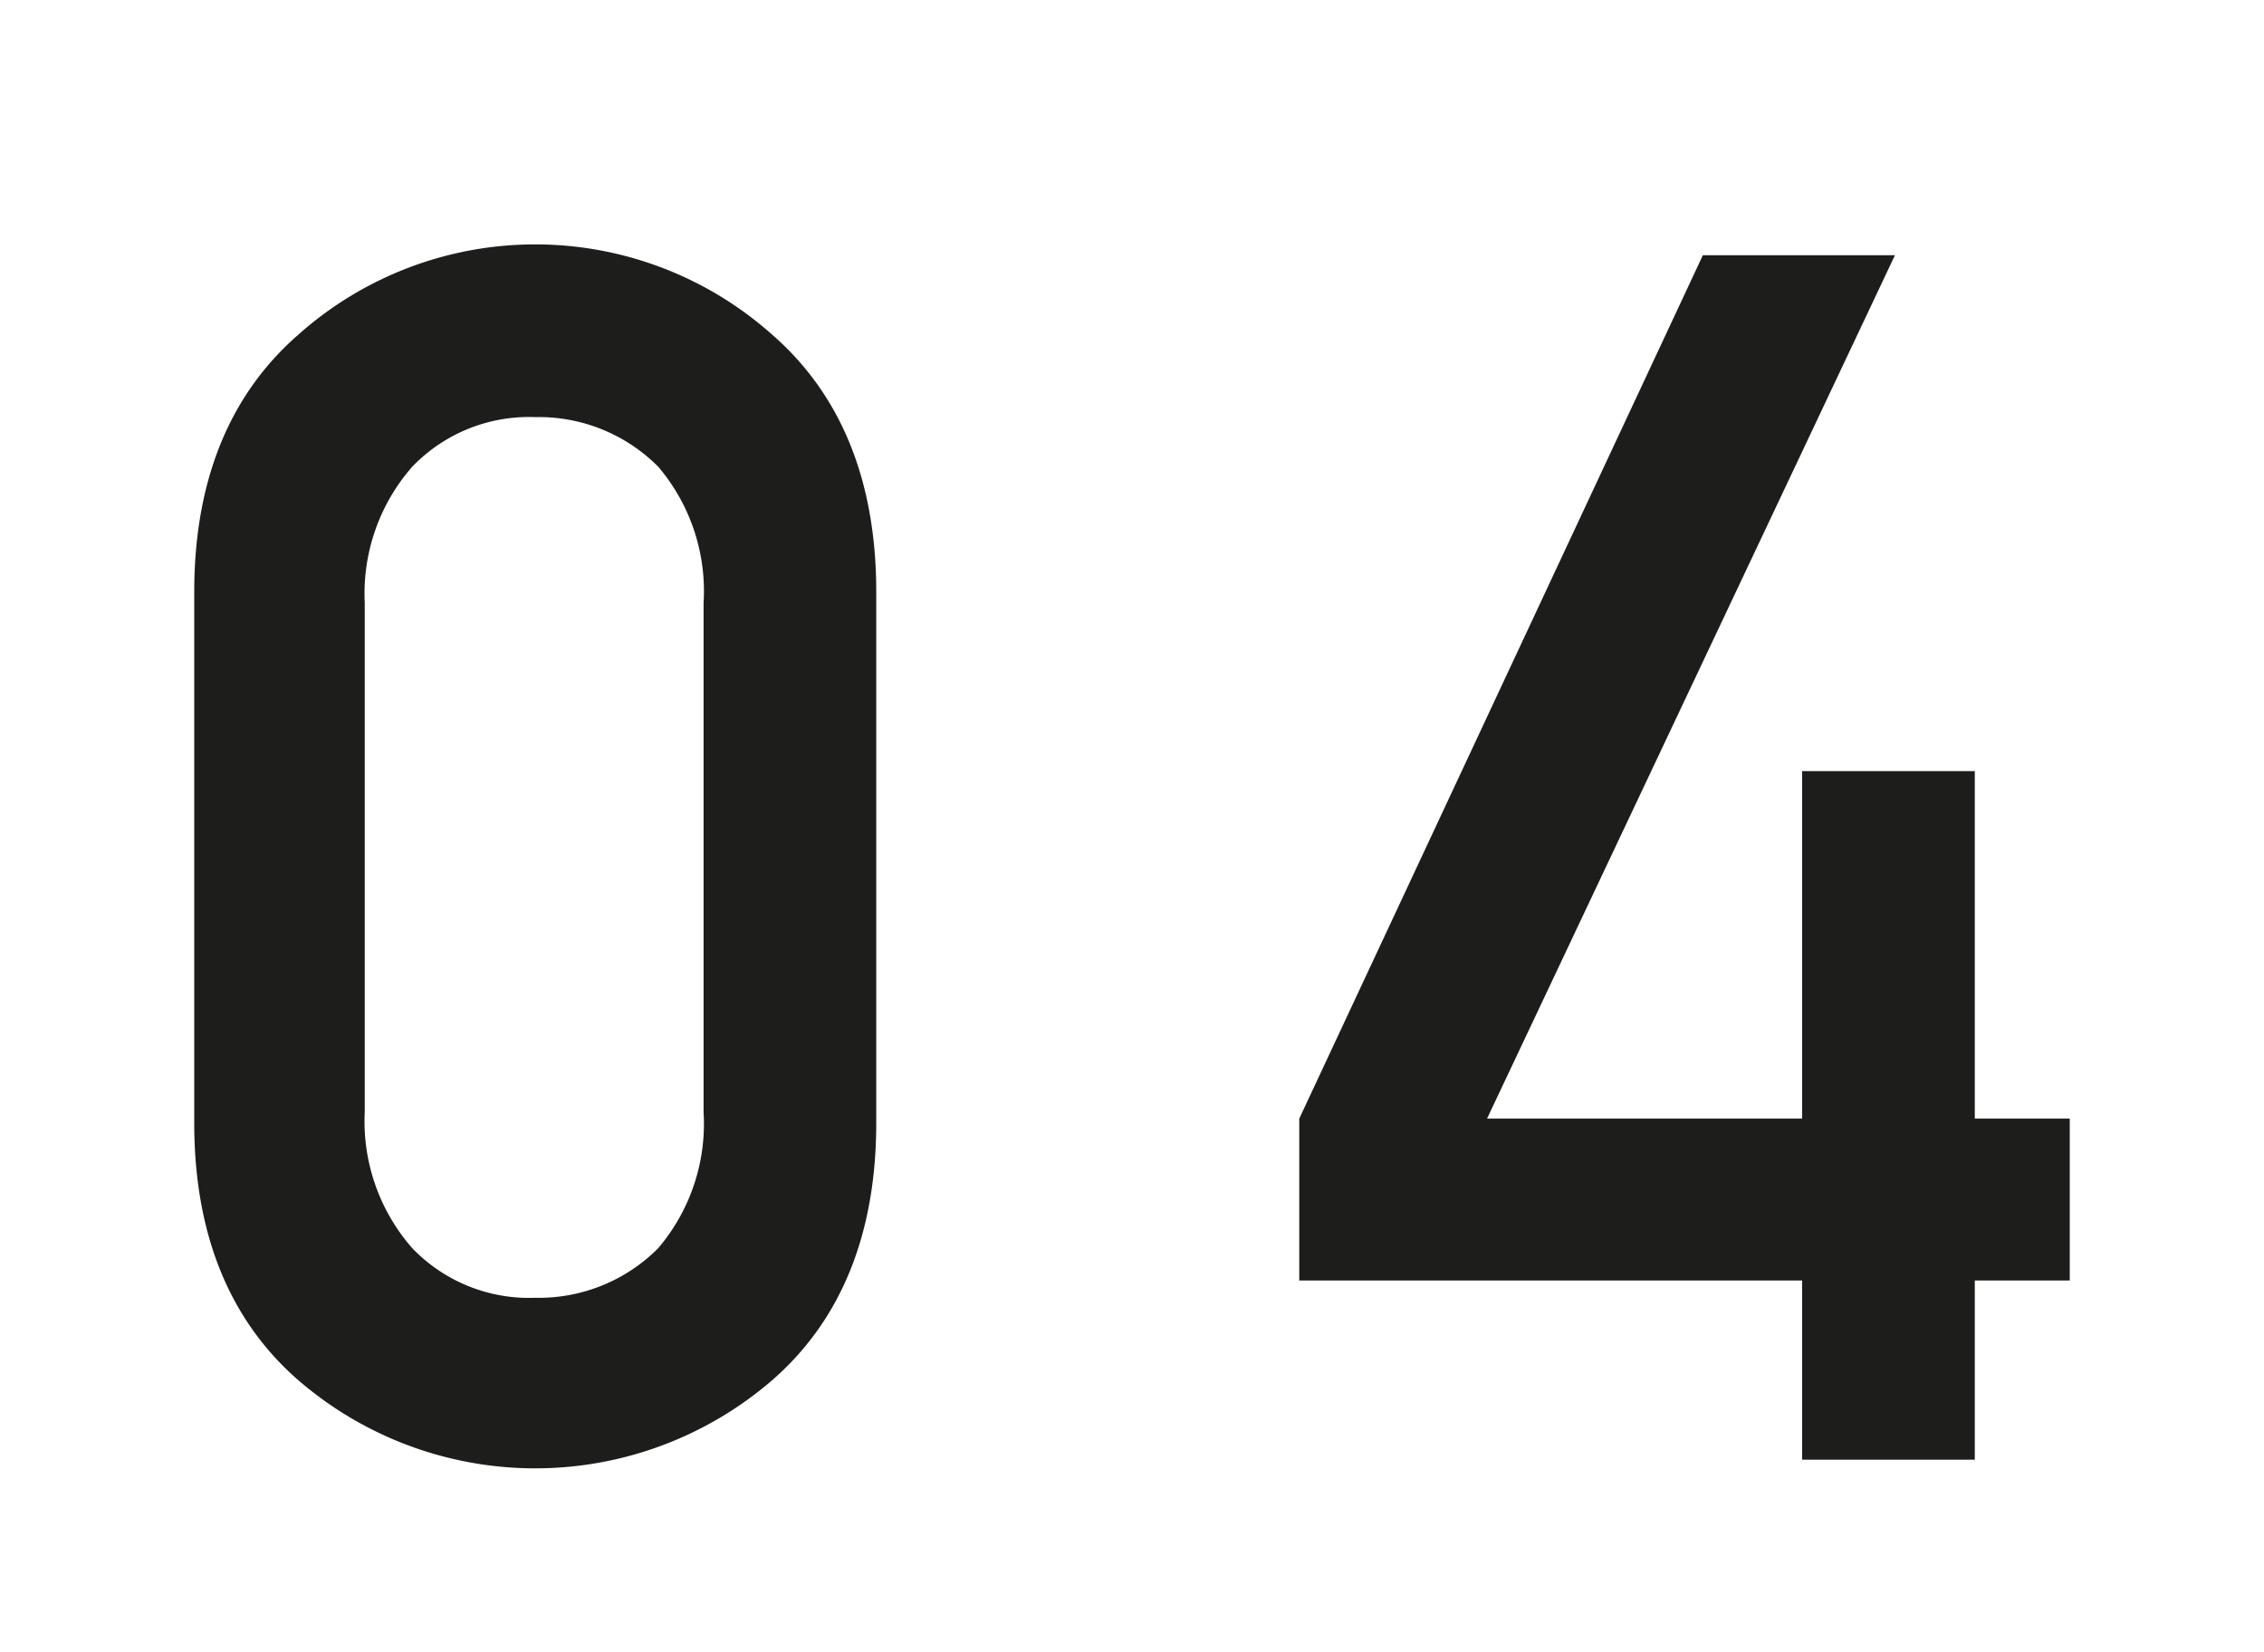 <svg id="Ebene_1" data-name="Ebene 1" xmlns="http://www.w3.org/2000/svg" width="37" height="27" viewBox="0 0 104.9 76.5">
  <defs>
    <style>
      .cls-1 {
        fill: #1d1d1b;
      }
    </style>
  </defs>
  <g>
    <path class="cls-1" d="M9,52V27.4c0-5.1,1.6-9.1,4.8-11.9a16.5,16.5,0,0,1,22,0c3.2,2.8,4.8,6.8,4.8,11.9V52c0,5.1-1.6,9.1-4.8,11.9a16.8,16.8,0,0,1-22,0C10.6,61.1,9,57.1,9,52Zm23.6-.5V27.9a8.9,8.9,0,0,0-2.1-6.3,7.8,7.8,0,0,0-5.7-2.3,7.5,7.5,0,0,0-5.7,2.3,8.9,8.9,0,0,0-2.2,6.3V51.5a8.9,8.9,0,0,0,2.2,6.3,7.5,7.5,0,0,0,5.7,2.3,7.8,7.8,0,0,0,5.7-2.3A8.9,8.9,0,0,0,32.6,51.5Z"/>
    <path class="cls-1" d="M60.2,59.3V51.8l18.7-40h8.9l-18.9,40H83.5V35.7h8V51.8h4.4v7.5H91.5v8.3h-8V59.3Z"/>
  </g>
</svg>

